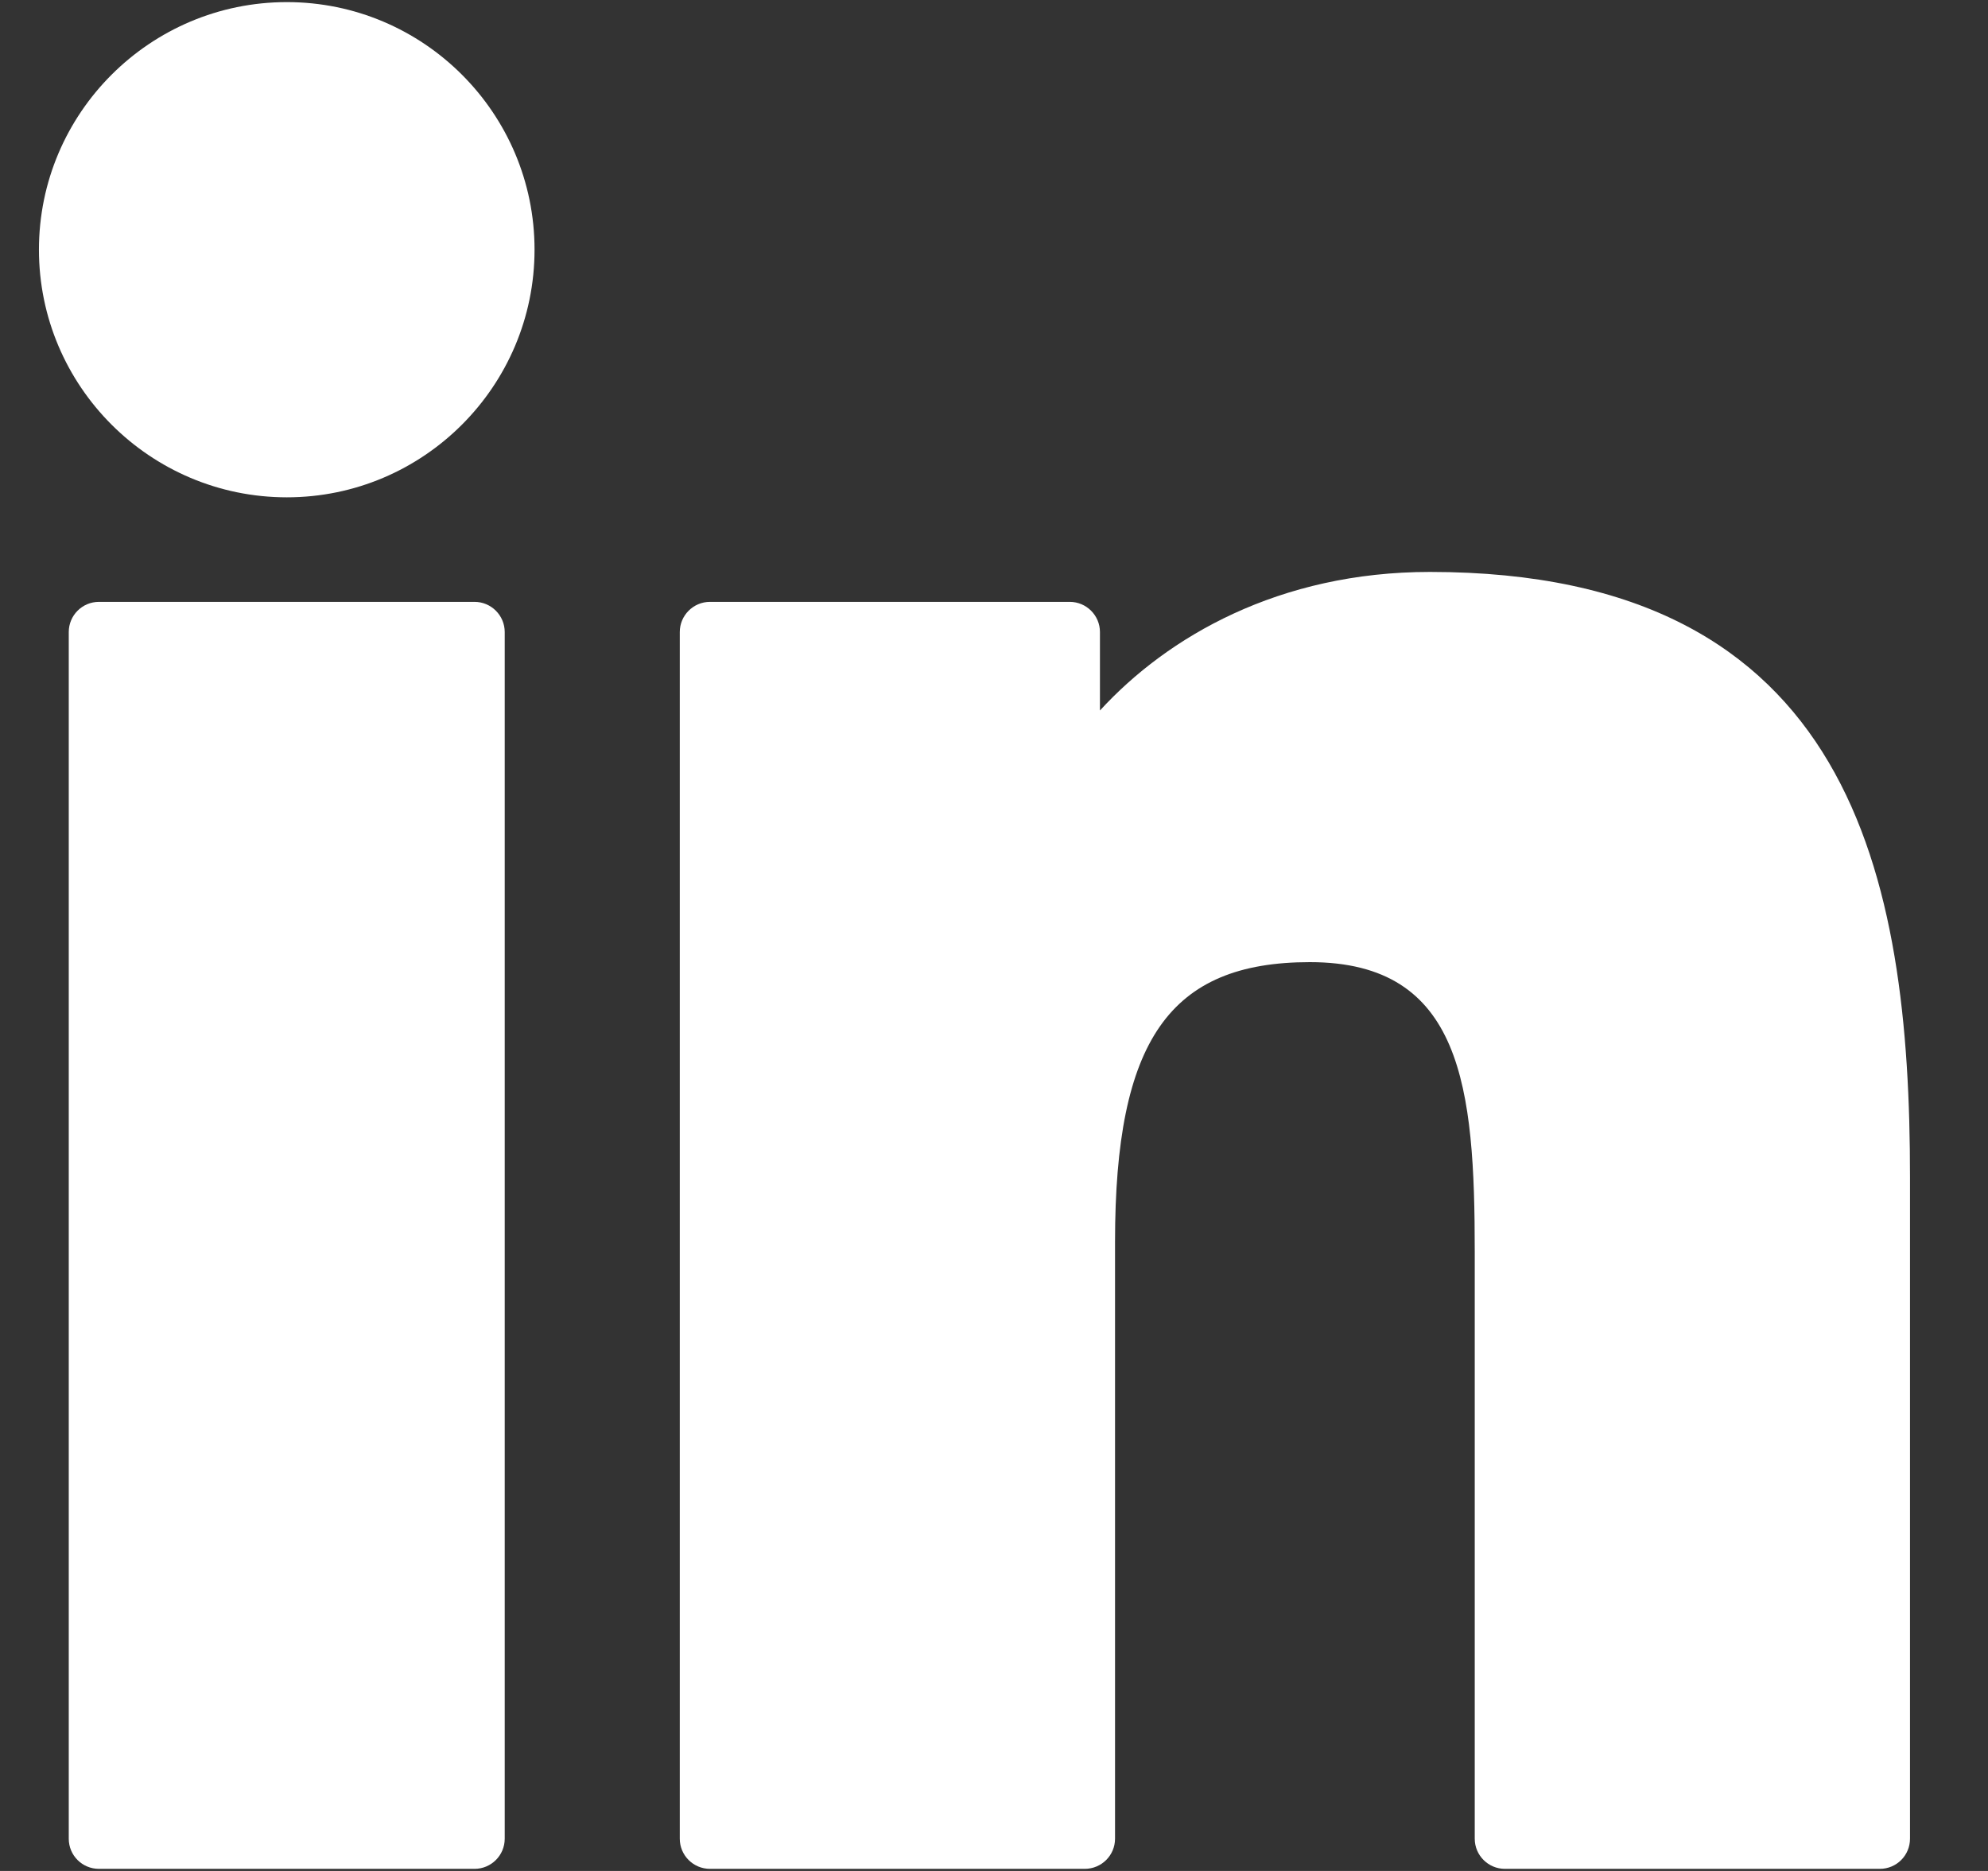 <svg width="17" height="16" viewBox="0 0 17 16" fill="none" xmlns="http://www.w3.org/2000/svg">
<rect x="0" y="0" width="17" height="16" fill="#333333" stroke="none"/>
<path d="M4.058 5.147H0.846C0.703 5.147 0.588 5.263 0.588 5.405V15.724C0.588 15.867 0.703 15.982 0.846 15.982H4.058C4.2 15.982 4.316 15.867 4.316 15.724V5.405C4.316 5.263 4.2 5.147 4.058 5.147Z" fill="white"/>
<path d="M2.453 0.018C1.284 0.018 0.333 0.967 0.333 2.135C0.333 3.303 1.284 4.253 2.453 4.253C3.621 4.253 4.571 3.303 4.571 2.135C4.571 0.967 3.621 0.018 2.453 0.018Z" fill="white"/>
<path d="M12.228 4.891C10.938 4.891 9.984 5.445 9.406 6.076V5.405C9.406 5.263 9.29 5.147 9.148 5.147H6.071C5.929 5.147 5.813 5.263 5.813 5.405V15.724C5.813 15.867 5.929 15.982 6.071 15.982H9.276C9.419 15.982 9.535 15.867 9.535 15.724V10.619C9.535 8.898 10.002 8.228 11.201 8.228C12.507 8.228 12.611 9.303 12.611 10.707V15.724C12.611 15.867 12.727 15.982 12.869 15.982H16.075C16.218 15.982 16.333 15.867 16.333 15.724V10.064C16.333 7.506 15.846 4.891 12.228 4.891Z" fill="white"/>
</svg>
